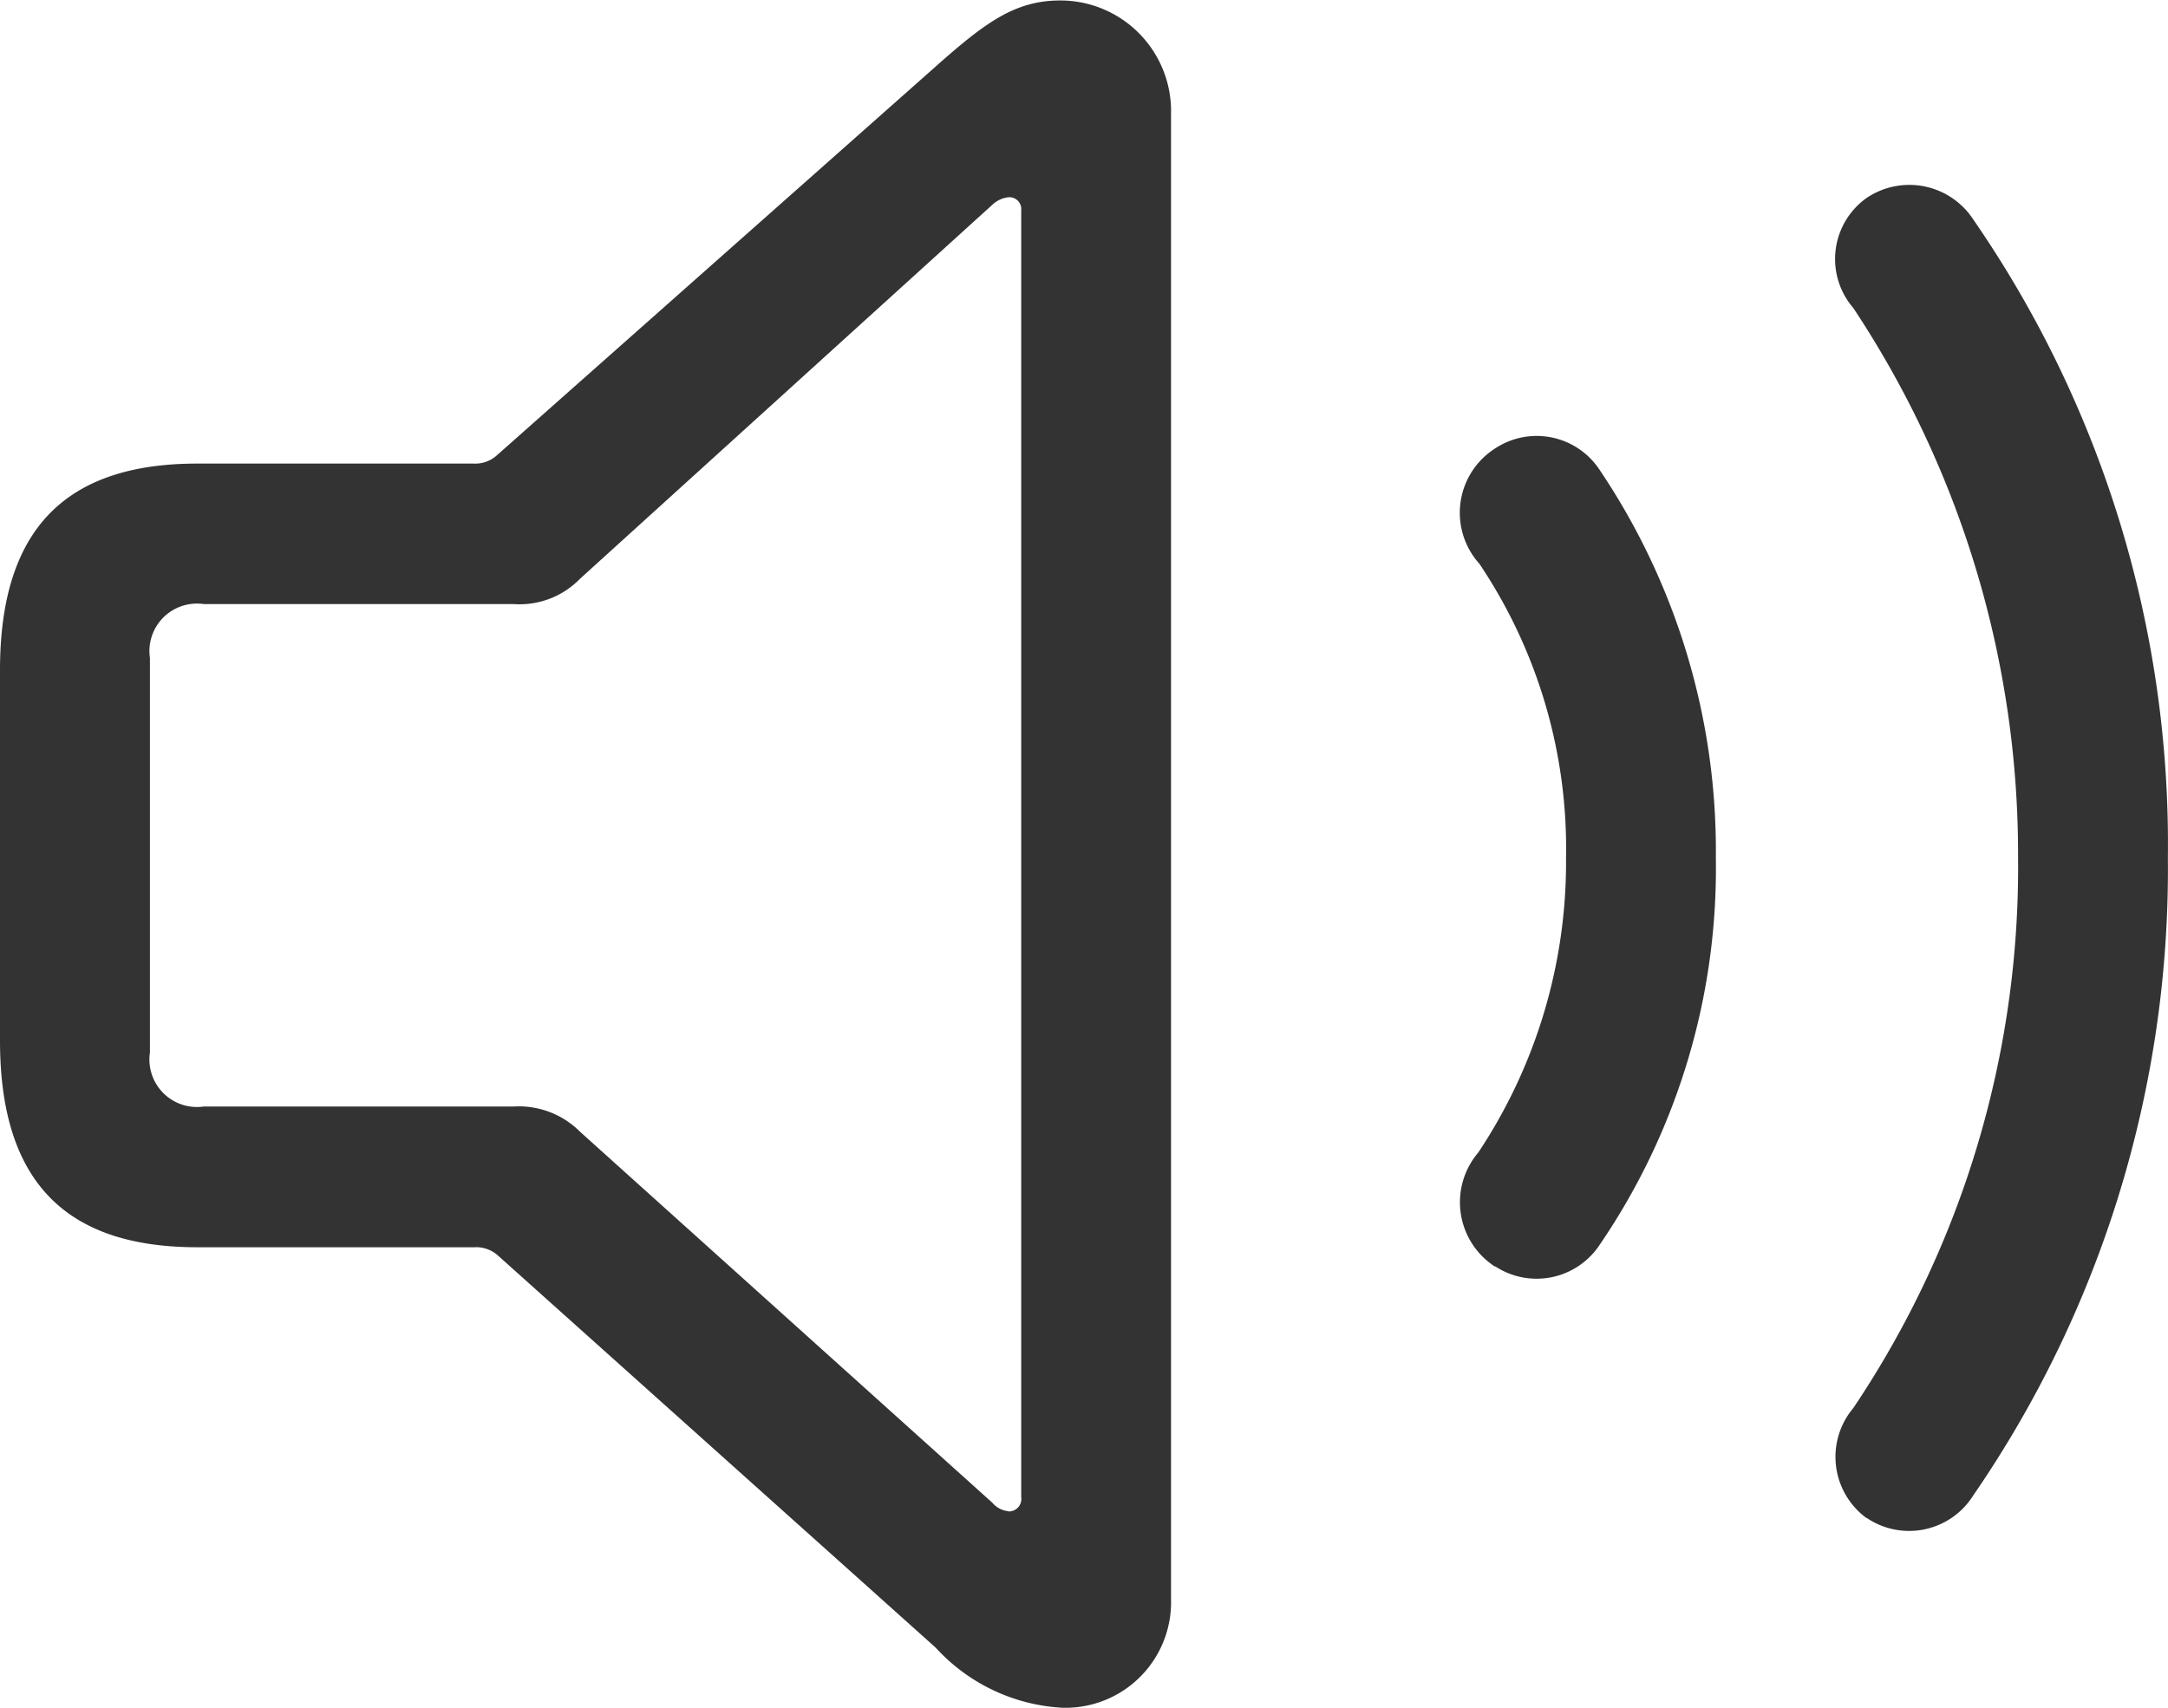 <svg xmlns="http://www.w3.org/2000/svg" width="18.249" height="14.378" viewBox="0 0 18.249 14.378">
  <path id="speaker-2-svgrepo-com" d="M9.647,20.874a.889.889,0,0,0,.917-.917V7.46A.932.932,0,0,0,9.632,6.5c-.384,0-.635.188-1.058.564L4.891,10.328a.273.273,0,0,1-.2.071H2.368c-1.113,0-1.661.556-1.661,1.739v3.119c0,1.183.548,1.74,1.661,1.74H4.7a.273.273,0,0,1,.2.071l3.683,3.3A1.557,1.557,0,0,0,9.647,20.874Zm6.77-1.6a.637.637,0,0,0,.9-.188,9.3,9.3,0,0,0,1.638-5.367,9.254,9.254,0,0,0-1.638-5.375.643.643,0,0,0-.9-.18.631.631,0,0,0-.11.925,8.325,8.325,0,0,1,1.387,4.631,8.164,8.164,0,0,1-1.387,4.631A.638.638,0,0,0,16.417,19.276Zm-7.224-.055a.2.2,0,0,1-.133-.071L5.589,16.024a.727.727,0,0,0-.556-.212H2.423a.4.4,0,0,1-.454-.454V12.036a.4.4,0,0,1,.454-.454H5.032a.709.709,0,0,0,.556-.212L9.06,8.22a.234.234,0,0,1,.133-.063.1.1,0,0,1,.11.11V19.1A.105.105,0,0,1,9.193,19.221Zm4.1-2.061a.636.636,0,0,0,.878-.18,5.617,5.617,0,0,0,.979-3.26,5.736,5.736,0,0,0-.979-3.267.634.634,0,0,0-.878-.18.642.642,0,0,0-.133.972,4.3,4.3,0,0,1,.729,2.476A4.411,4.411,0,0,1,13.15,16.2.645.645,0,0,0,13.291,17.16Z" transform="translate(-0.707 -6.496)" fill="#333"/>
</svg>
